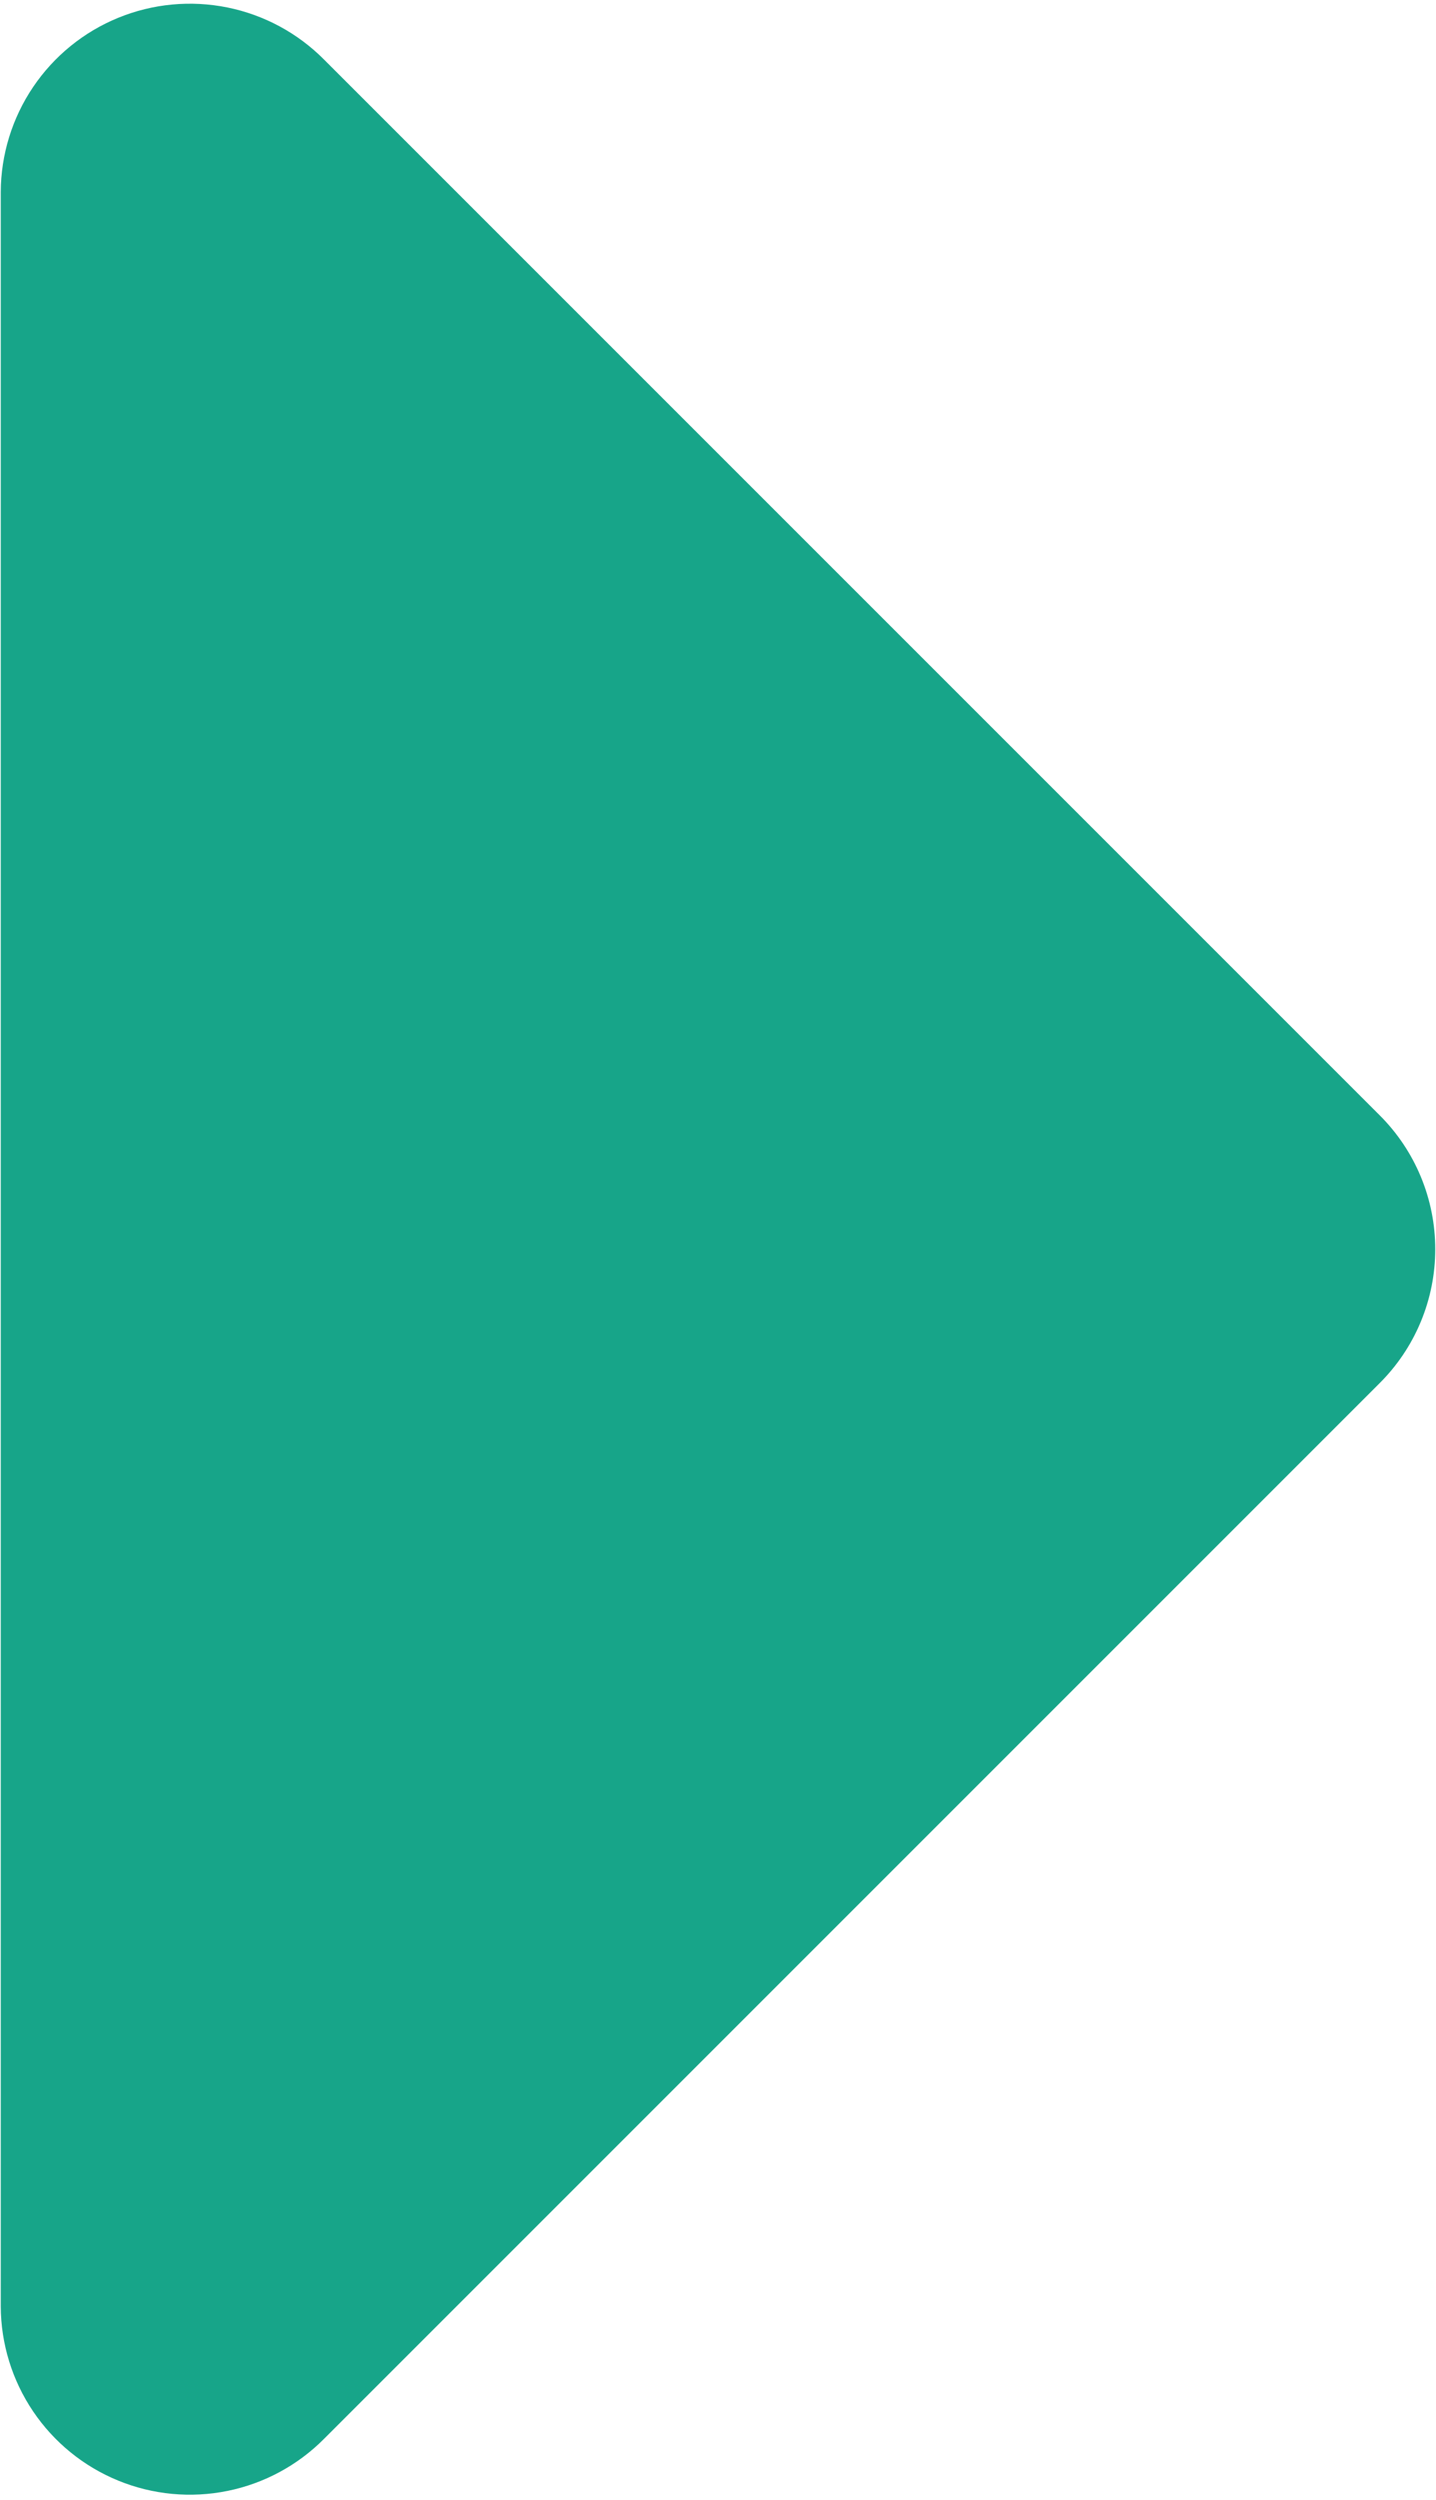 <?xml version="1.0" encoding="UTF-8"?> <svg xmlns="http://www.w3.org/2000/svg" width="162" height="282" viewBox="0 0 162 282" fill="none"><path d="M0.085 260.168L0.085 21.662C0.103 17.443 1.371 13.323 3.73 9.825C6.088 6.327 9.431 3.606 13.336 2.008C17.241 0.41 21.532 0.005 25.666 0.845C29.801 1.685 33.594 3.733 36.565 6.728L155.605 125.768C157.605 127.752 159.192 130.111 160.275 132.711C161.358 135.31 161.915 138.099 161.915 140.915C161.915 143.731 161.358 146.52 160.275 149.119C159.192 151.719 157.605 154.079 155.605 156.062L36.565 275.102C33.594 278.097 29.801 280.145 25.666 280.985C21.532 281.825 17.241 281.421 13.336 279.822C9.431 278.224 6.088 275.503 3.73 272.005C1.371 268.507 0.103 264.388 0.085 260.168Z" fill="#17A589"></path></svg> 
